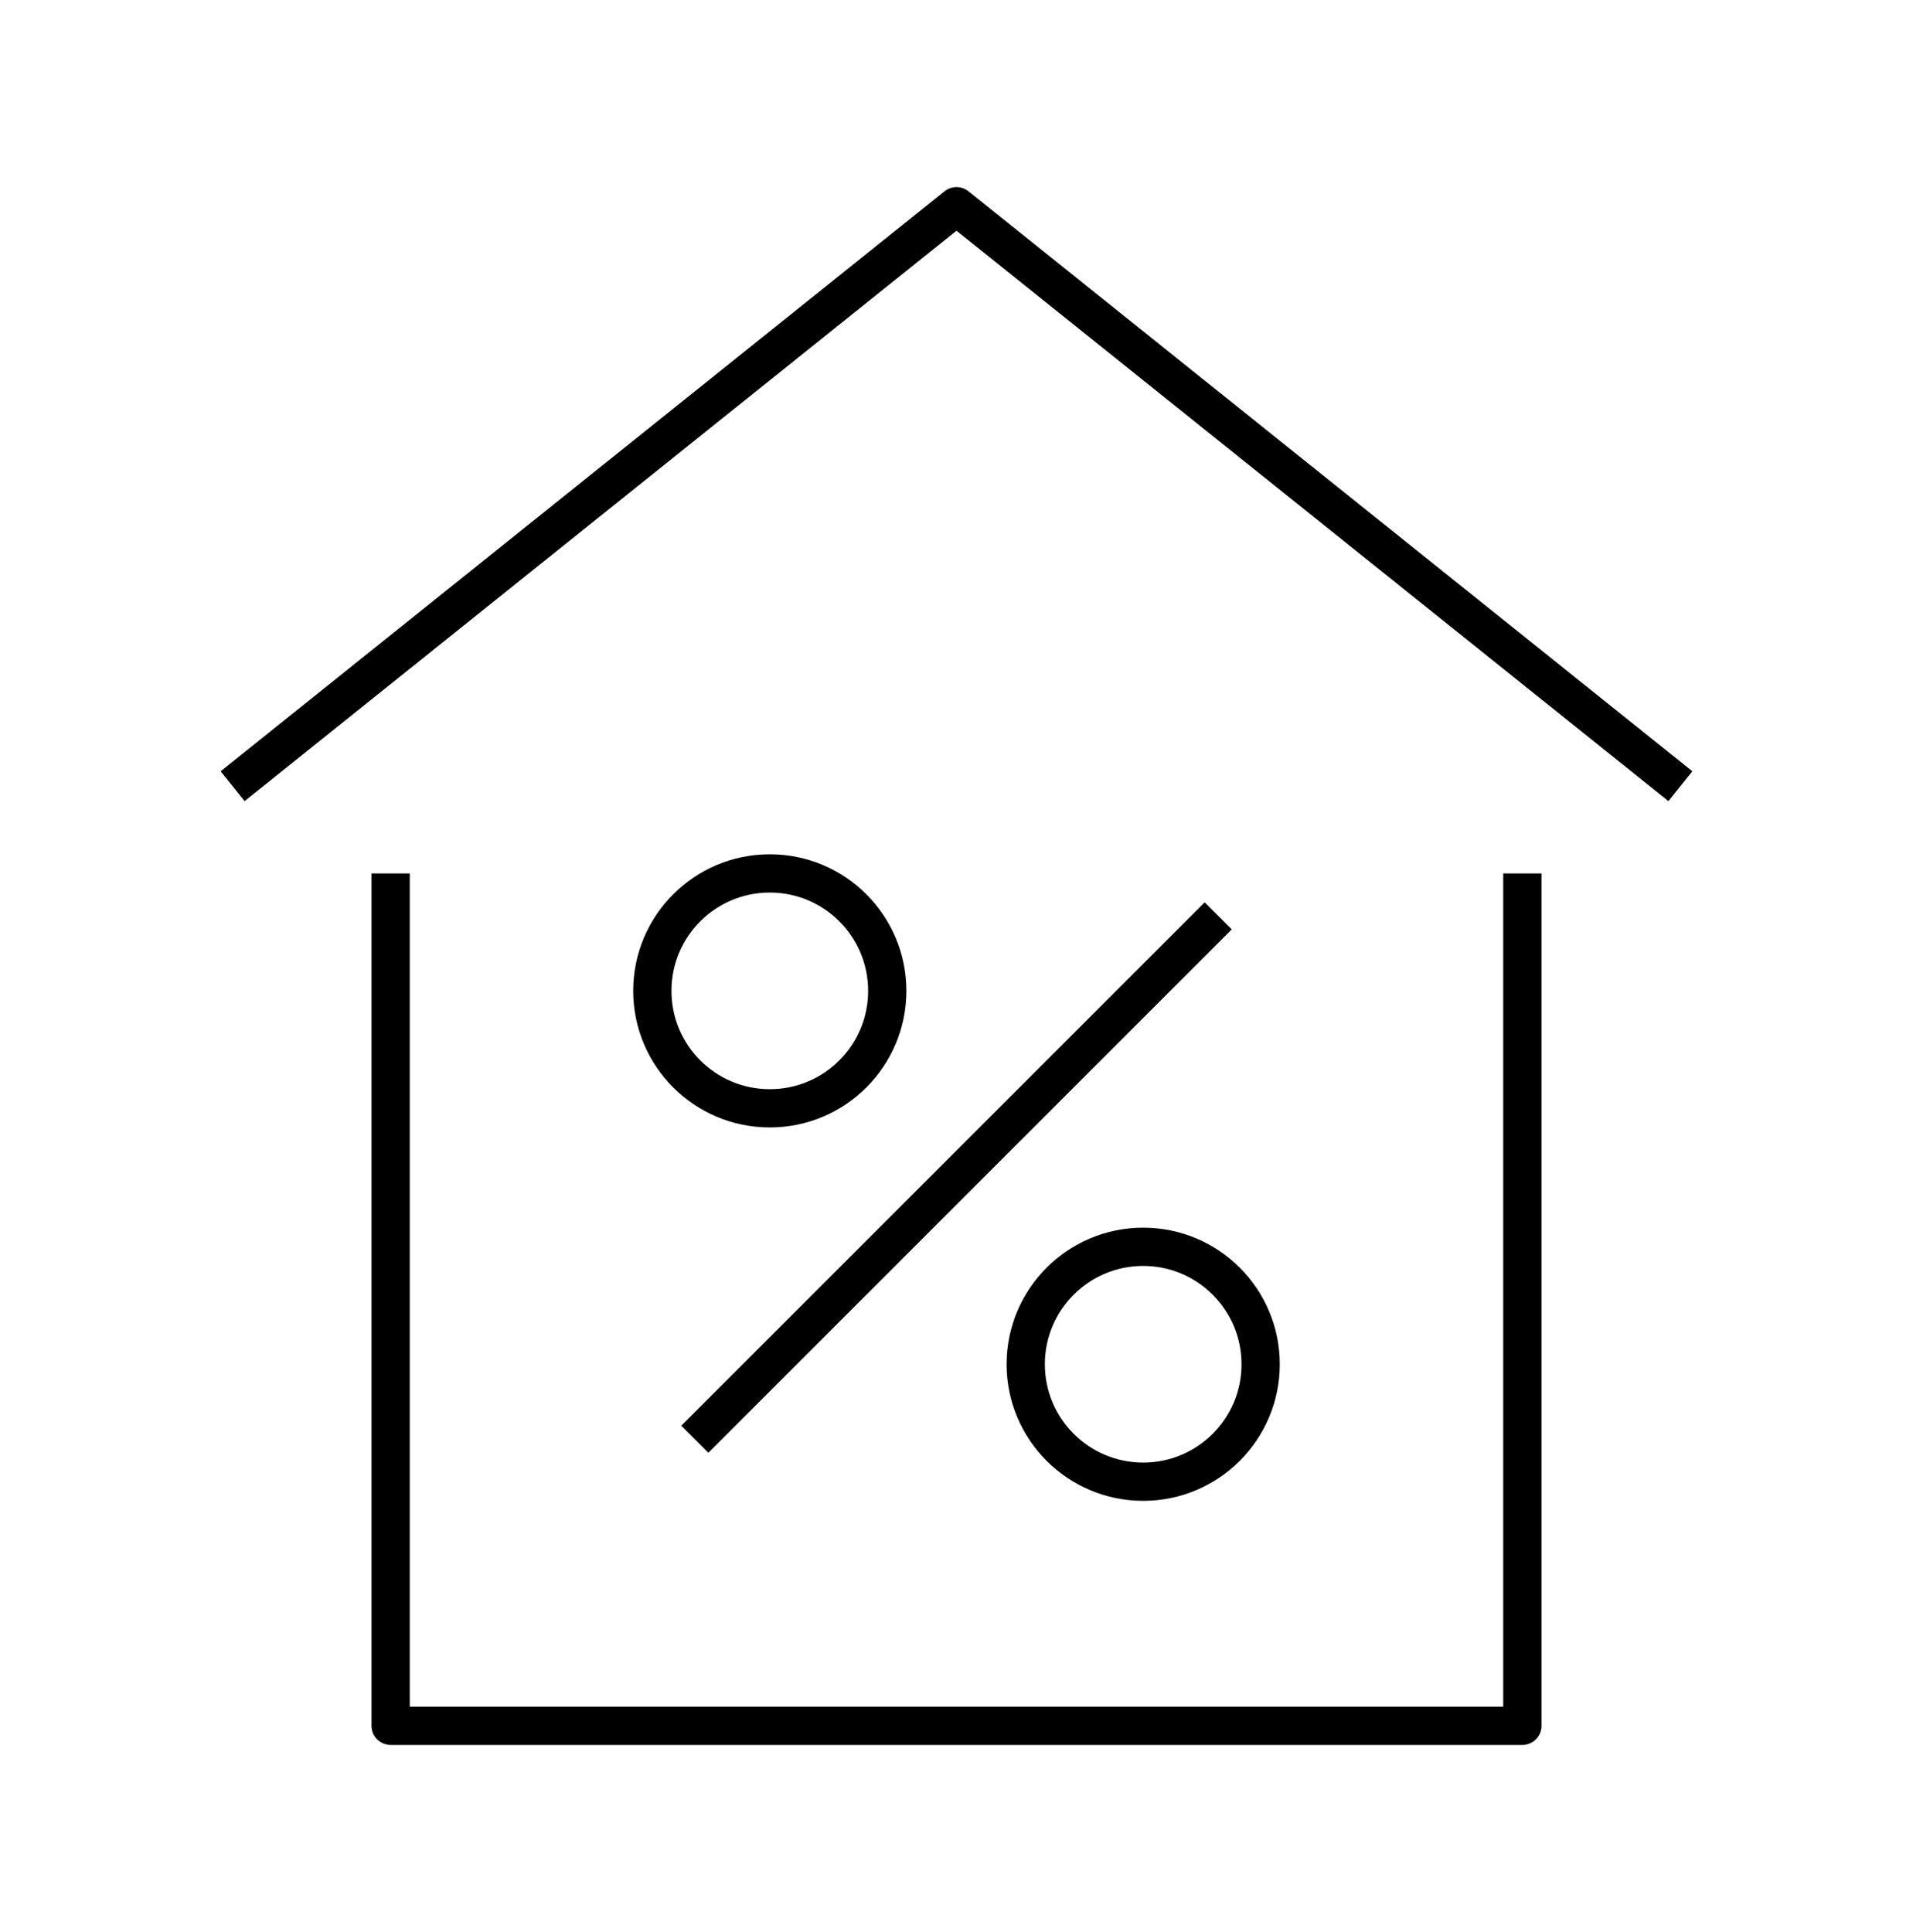 <?xml version="1.0" encoding="UTF-8"?> <svg xmlns="http://www.w3.org/2000/svg" width="100" height="101" viewBox="0 0 100 101" fill="none"><path d="M79.58 45.66V90.22H20.42V45.66" stroke="black" stroke-width="2" stroke-linejoin="round"></path><path d="M59.759 77.46C63.15 77.46 65.899 74.711 65.899 71.32C65.899 67.929 63.15 65.18 59.759 65.18C56.368 65.18 53.619 67.929 53.619 71.32C53.619 74.711 56.368 77.46 59.759 77.46Z" stroke="black" stroke-width="2" stroke-linejoin="round"></path><path d="M40.24 57.94C43.631 57.94 46.38 55.191 46.38 51.8C46.38 48.409 43.631 45.66 40.24 45.66C36.849 45.66 34.1 48.409 34.1 51.8C34.1 55.191 36.849 57.94 40.24 57.94Z" stroke="black" stroke-width="2" stroke-linejoin="round"></path><path d="M36.32 75.24L63.68 47.88" stroke="black" stroke-width="2" stroke-linejoin="round"></path><path d="M12.16 41.1L50 10.78L87.84 41.1" stroke="black" stroke-width="2" stroke-linejoin="round"></path></svg> 